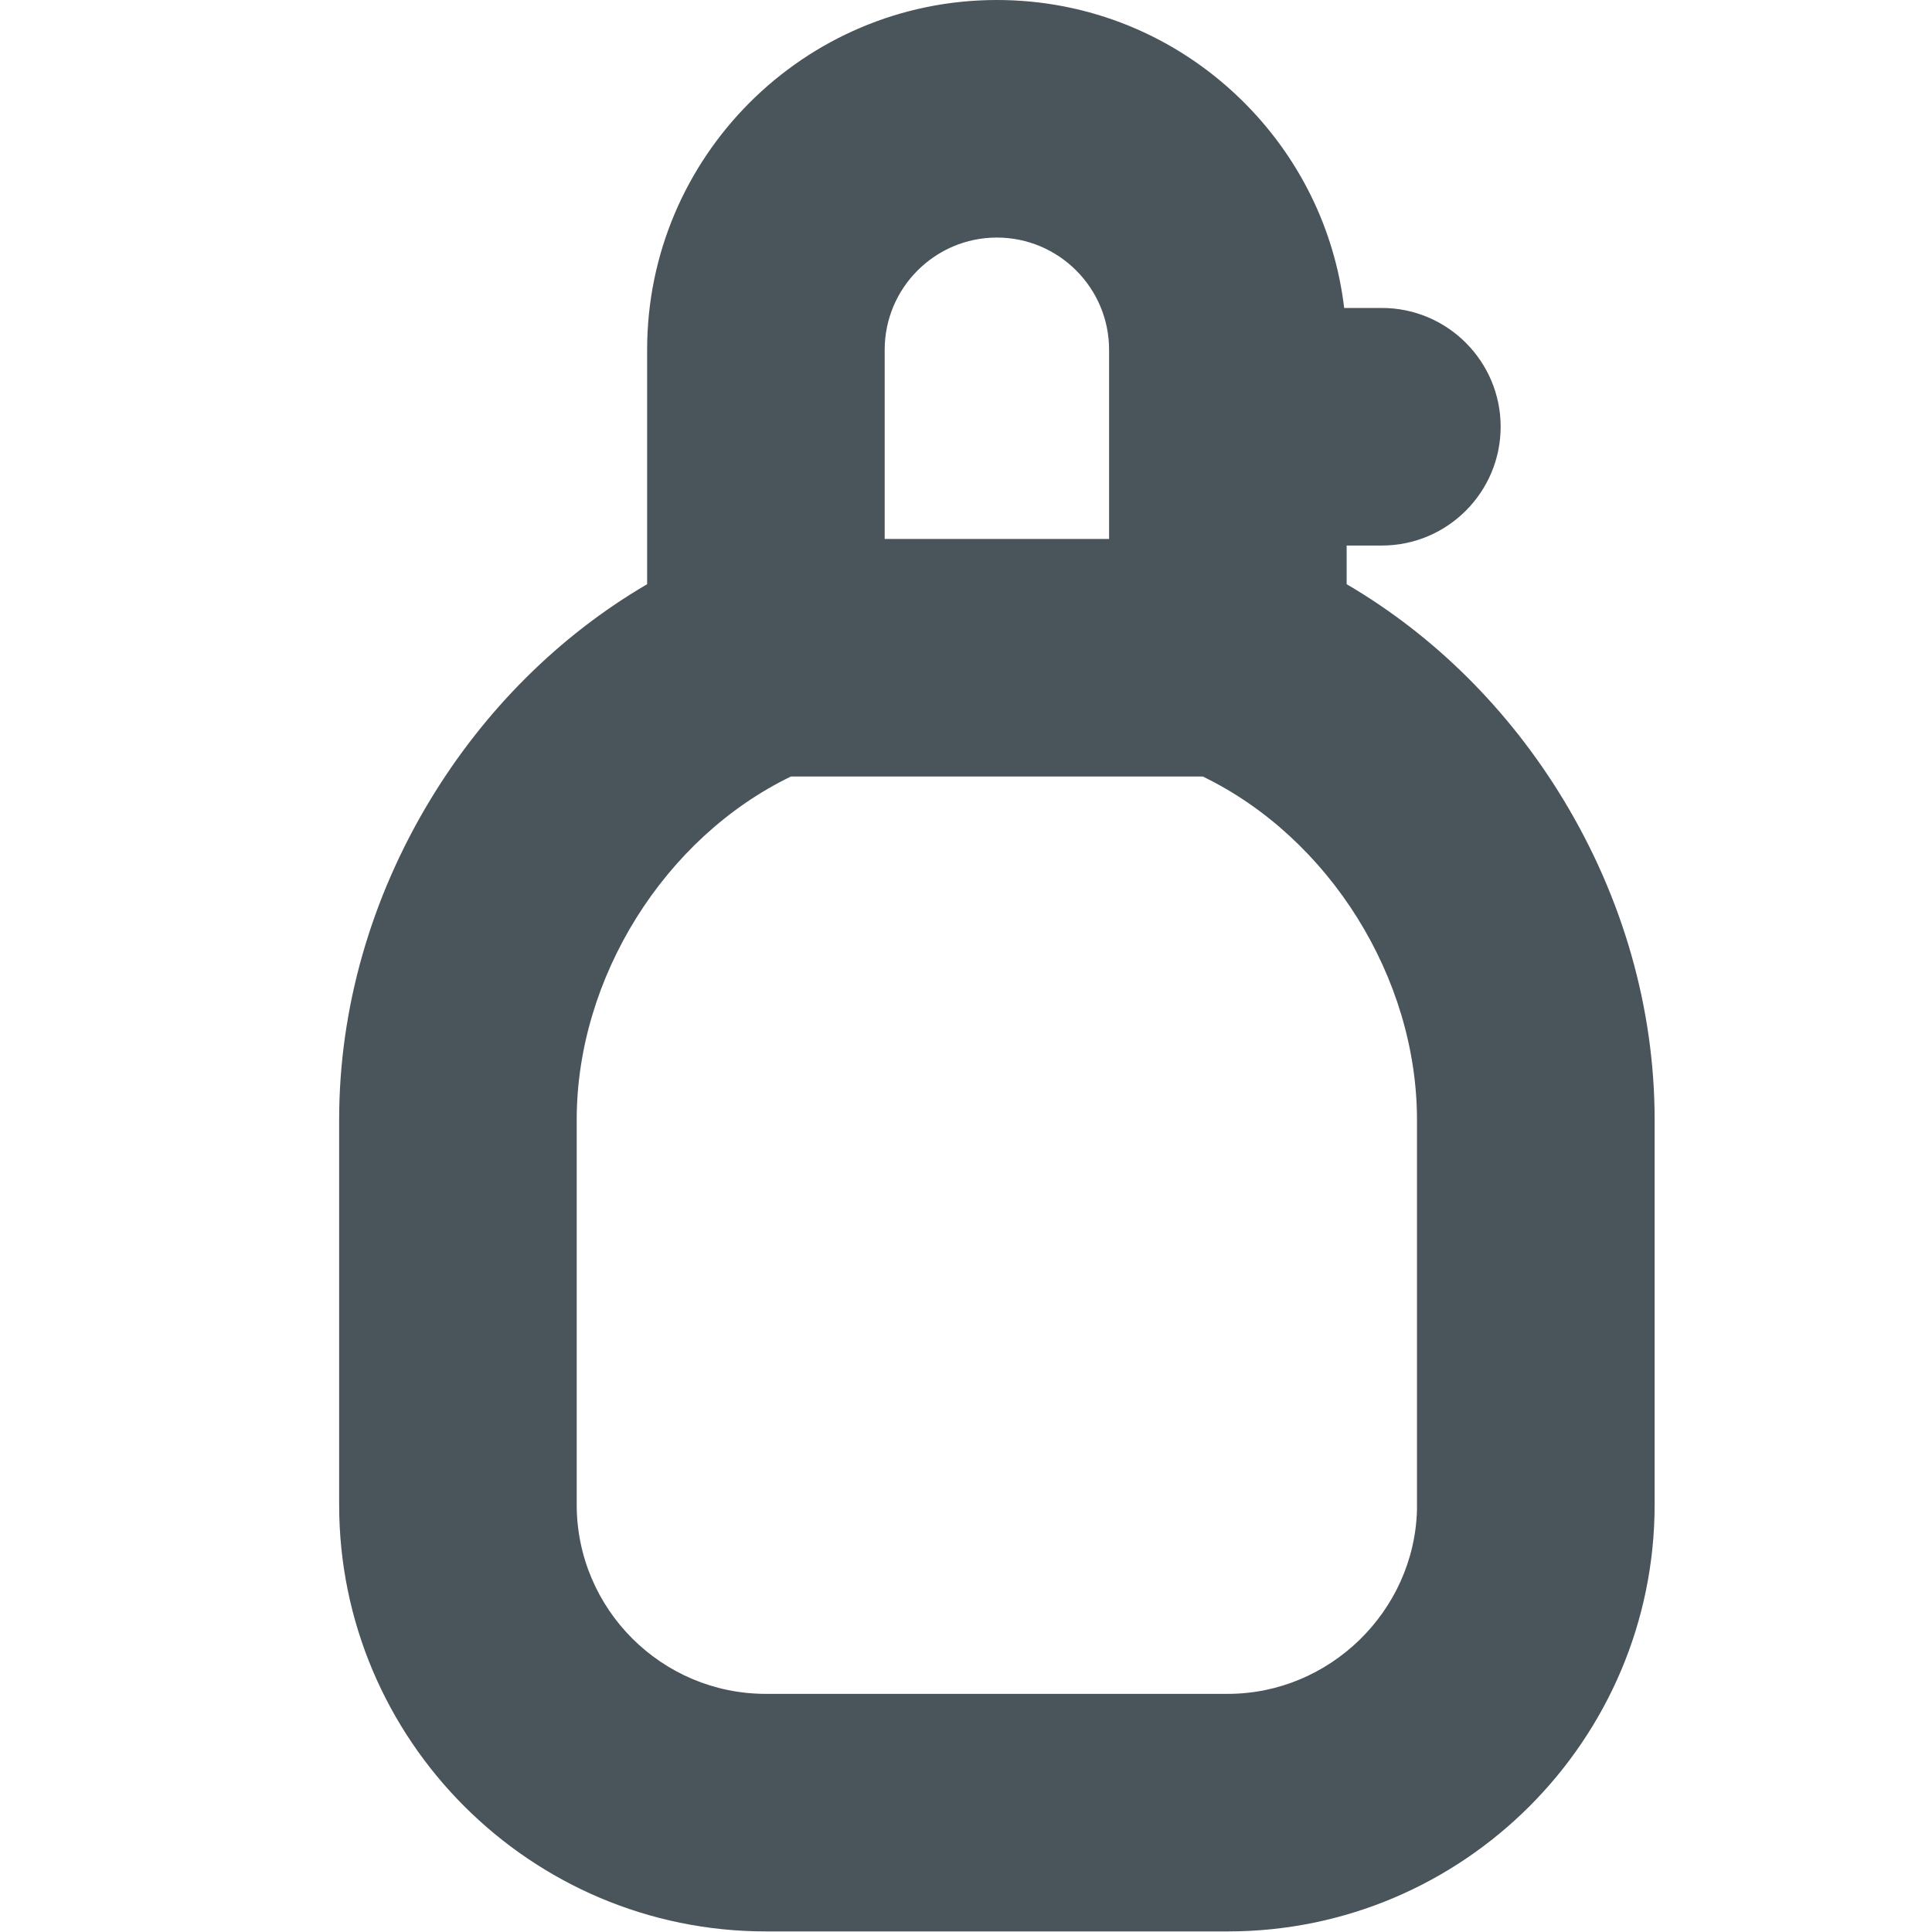 <?xml version="1.0" encoding="utf-8"?>
<!-- Generator: Adobe Illustrator 27.8.1, SVG Export Plug-In . SVG Version: 6.00 Build 0)  -->
<svg version="1.1" xmlns="http://www.w3.org/2000/svg" xmlns:xlink="http://www.w3.org/1999/xlink" x="0px" y="0px"
	 viewBox="0 0 1200 1200" style="enable-background:new 0 0 1200 1200;" xml:space="preserve">
<style type="text/css">
	.st0{fill:#4A545B;}
	.st1{fill:#F3545B;}
</style>
<g id="Ebene_2">
</g>
<g id="Ebene_1">
	<path class="st0" d="M971.09,496.73L971.09,496.73c-33.93-56.01-80.31-102.07-134.66-133.87v-24.02h21.87
		c40.68,0,73.78-33.1,73.78-73.78c0-40.68-33.1-73.78-73.78-73.78h-23.41c-5.84-49.03-28.14-94.38-63.98-129.4
		C730.05,21.98,676.17,0,619.18,0C499.39,0,401.94,97.46,401.94,217.24v145.62c-54.35,31.8-100.74,77.86-134.66,133.87
		c-37.05,61.16-56.63,129.88-56.63,198.73v239.11c0,146.16,118.91,265.07,265.07,265.07h286.93
		c146.16,0,265.07-118.91,265.07-265.07V695.47C1027.71,626.62,1008.13,557.89,971.09,496.73z M619.18,147.55
		c38.43,0,69.69,31.26,69.69,69.69v117.51H549.49V217.24C549.49,178.82,580.75,147.55,619.18,147.55z M880.11,695.47v242.49
		c-1.78,62.96-54.42,114.13-117.46,114.13H475.71c-64.8,0-117.51-52.72-117.51-117.51V695.47c0-88.17,54.49-175.15,133.04-213.16
		h255.84C825.62,520.32,880.11,607.29,880.11,695.47z"/>
</g>
</svg>
